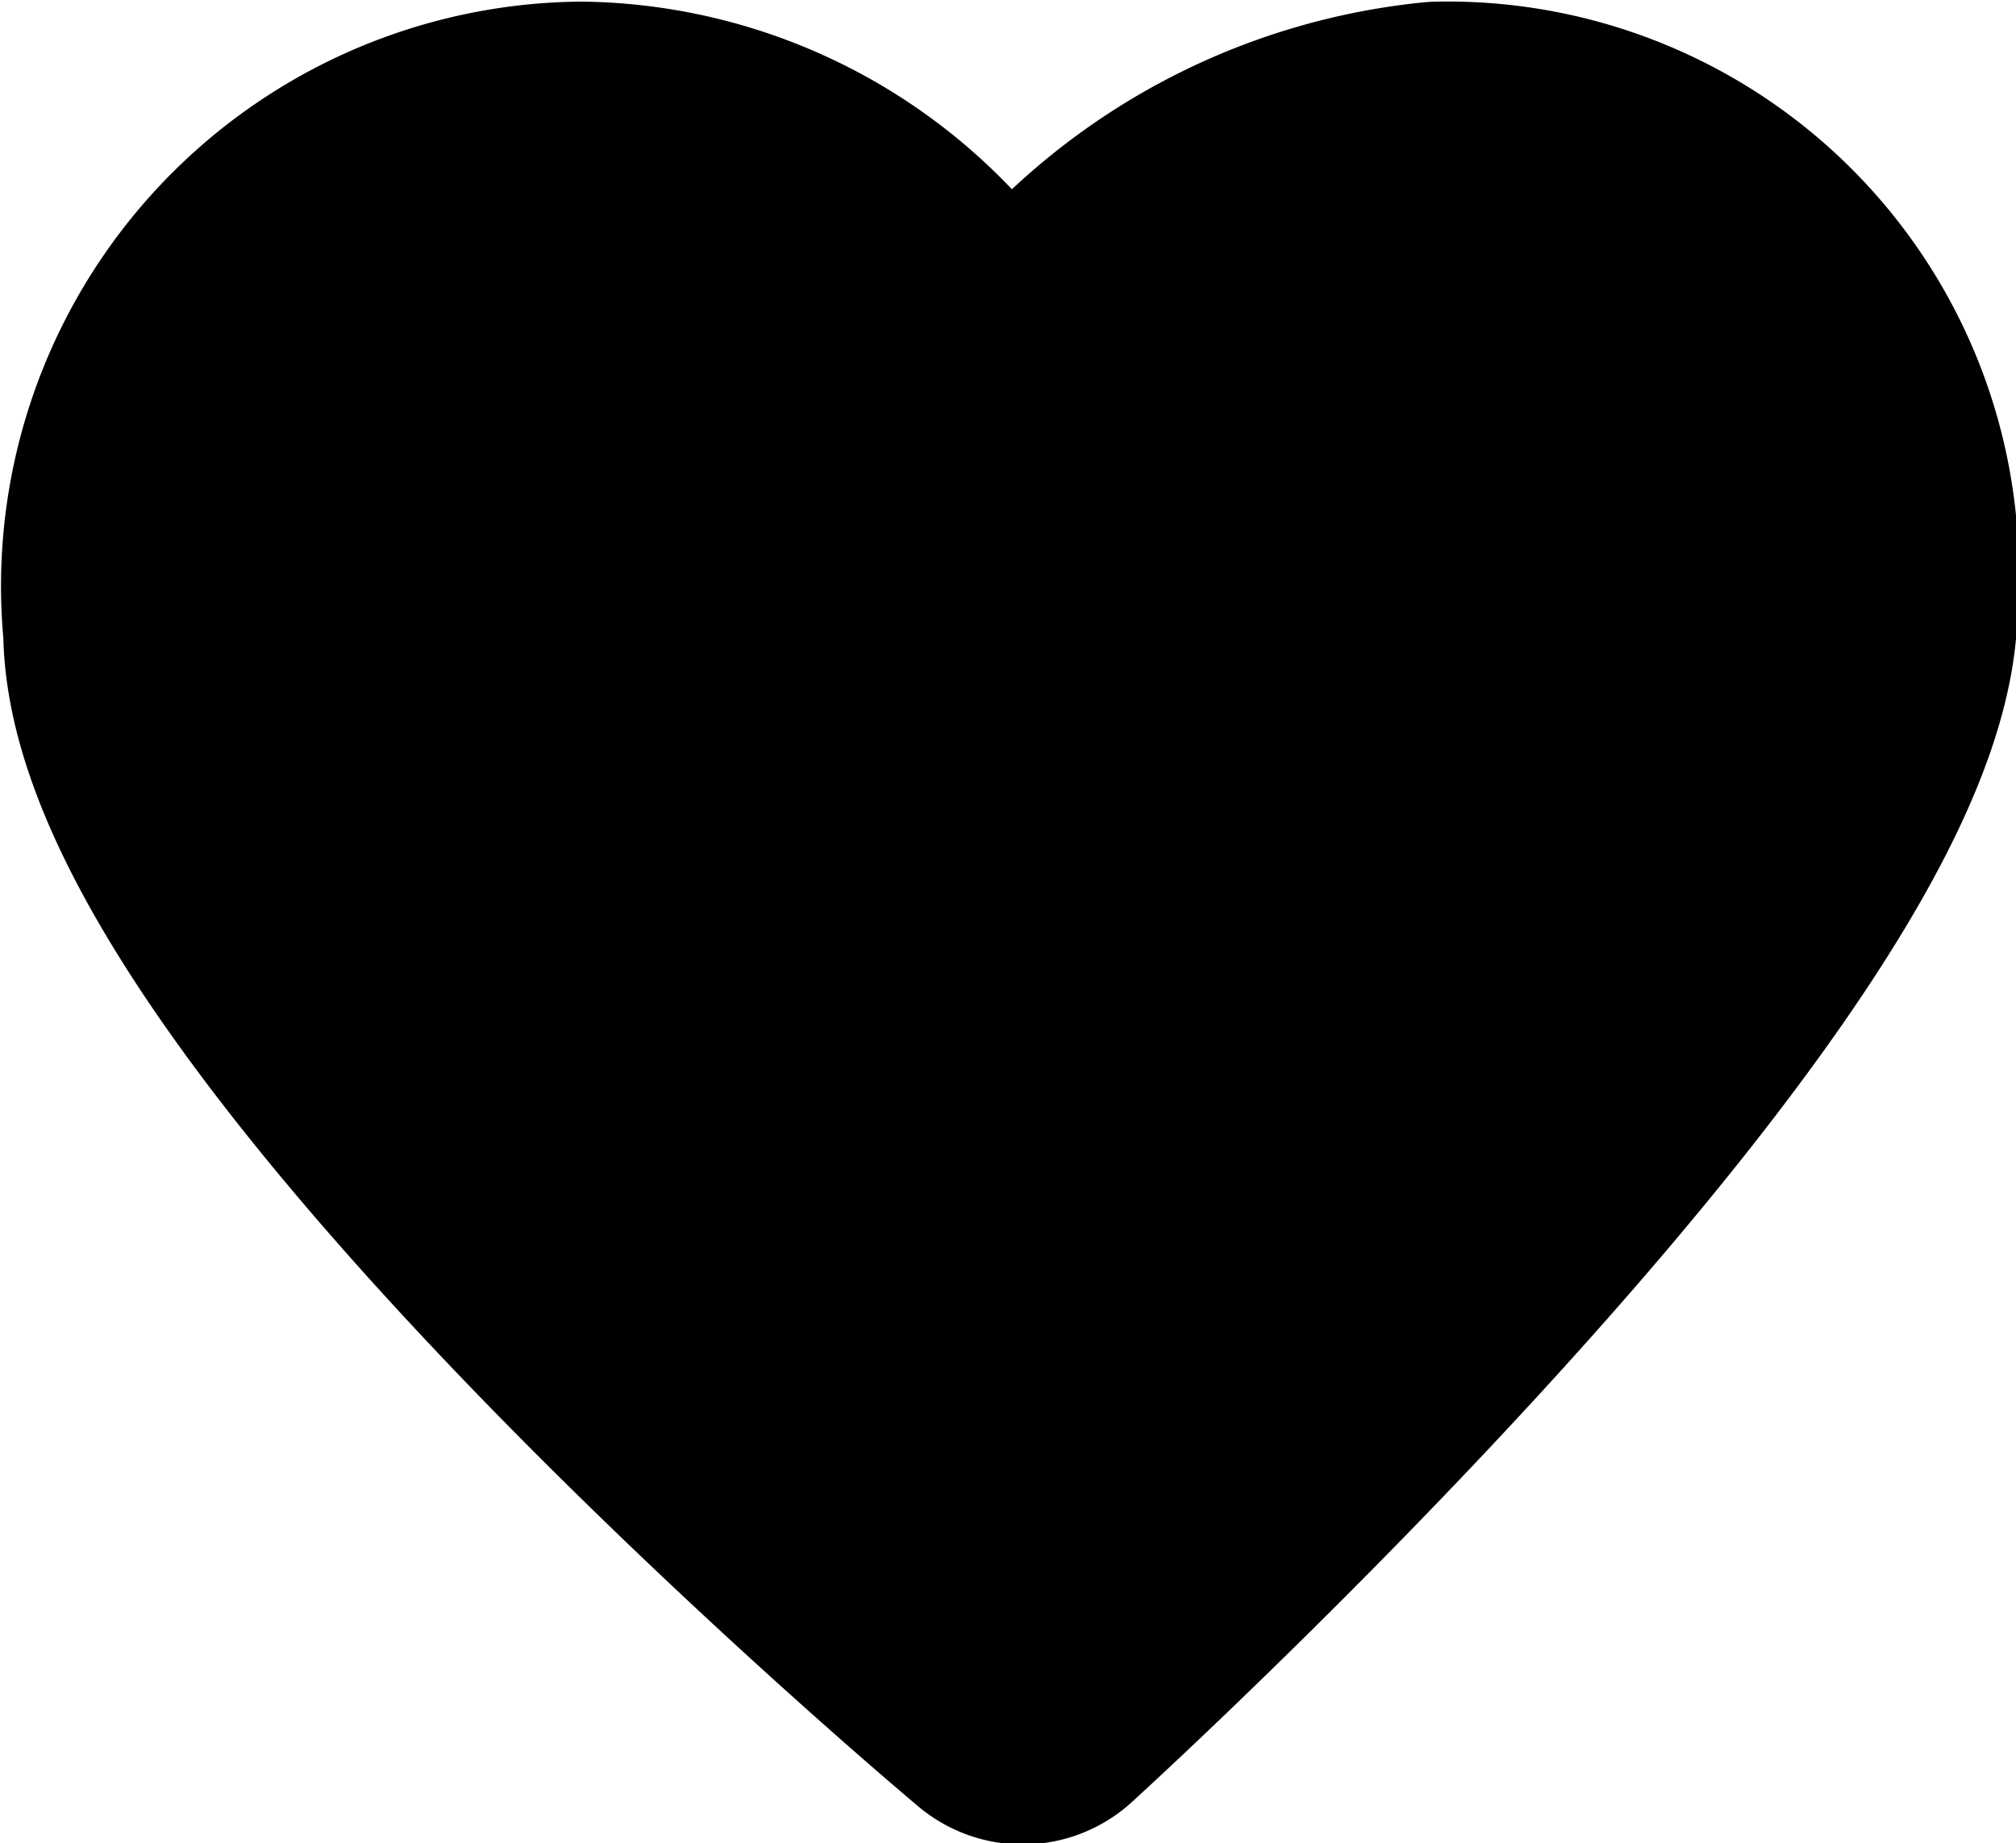 <?xml version="1.0" encoding="utf-8"?>
<svg xmlns="http://www.w3.org/2000/svg" width="12.44" height="11.375" viewBox="0 0 12.44 11.375">
  <defs>
    <style>
      .cls-1 {
        stroke: #000;
        stroke-linecap: round;
        stroke-linejoin: round;
        stroke-width: 2px;
        fill-rule: evenodd;
      }
    </style>
  </defs>
  <path class="cls-1" d="M1761.87,22.447s-5.29-4.429-5.29-6.5a2.607,2.607,0,0,1,2.57-2.874,2.719,2.719,0,0,1,2.57,1.967,3.346,3.346,0,0,1,2.72-1.967,2.525,2.525,0,0,1,2.57,2.723C1767.01,17.774,1761.87,22.447,1761.87,22.447Z" transform="translate(-1755.56 -12.063)"/>
</svg>
